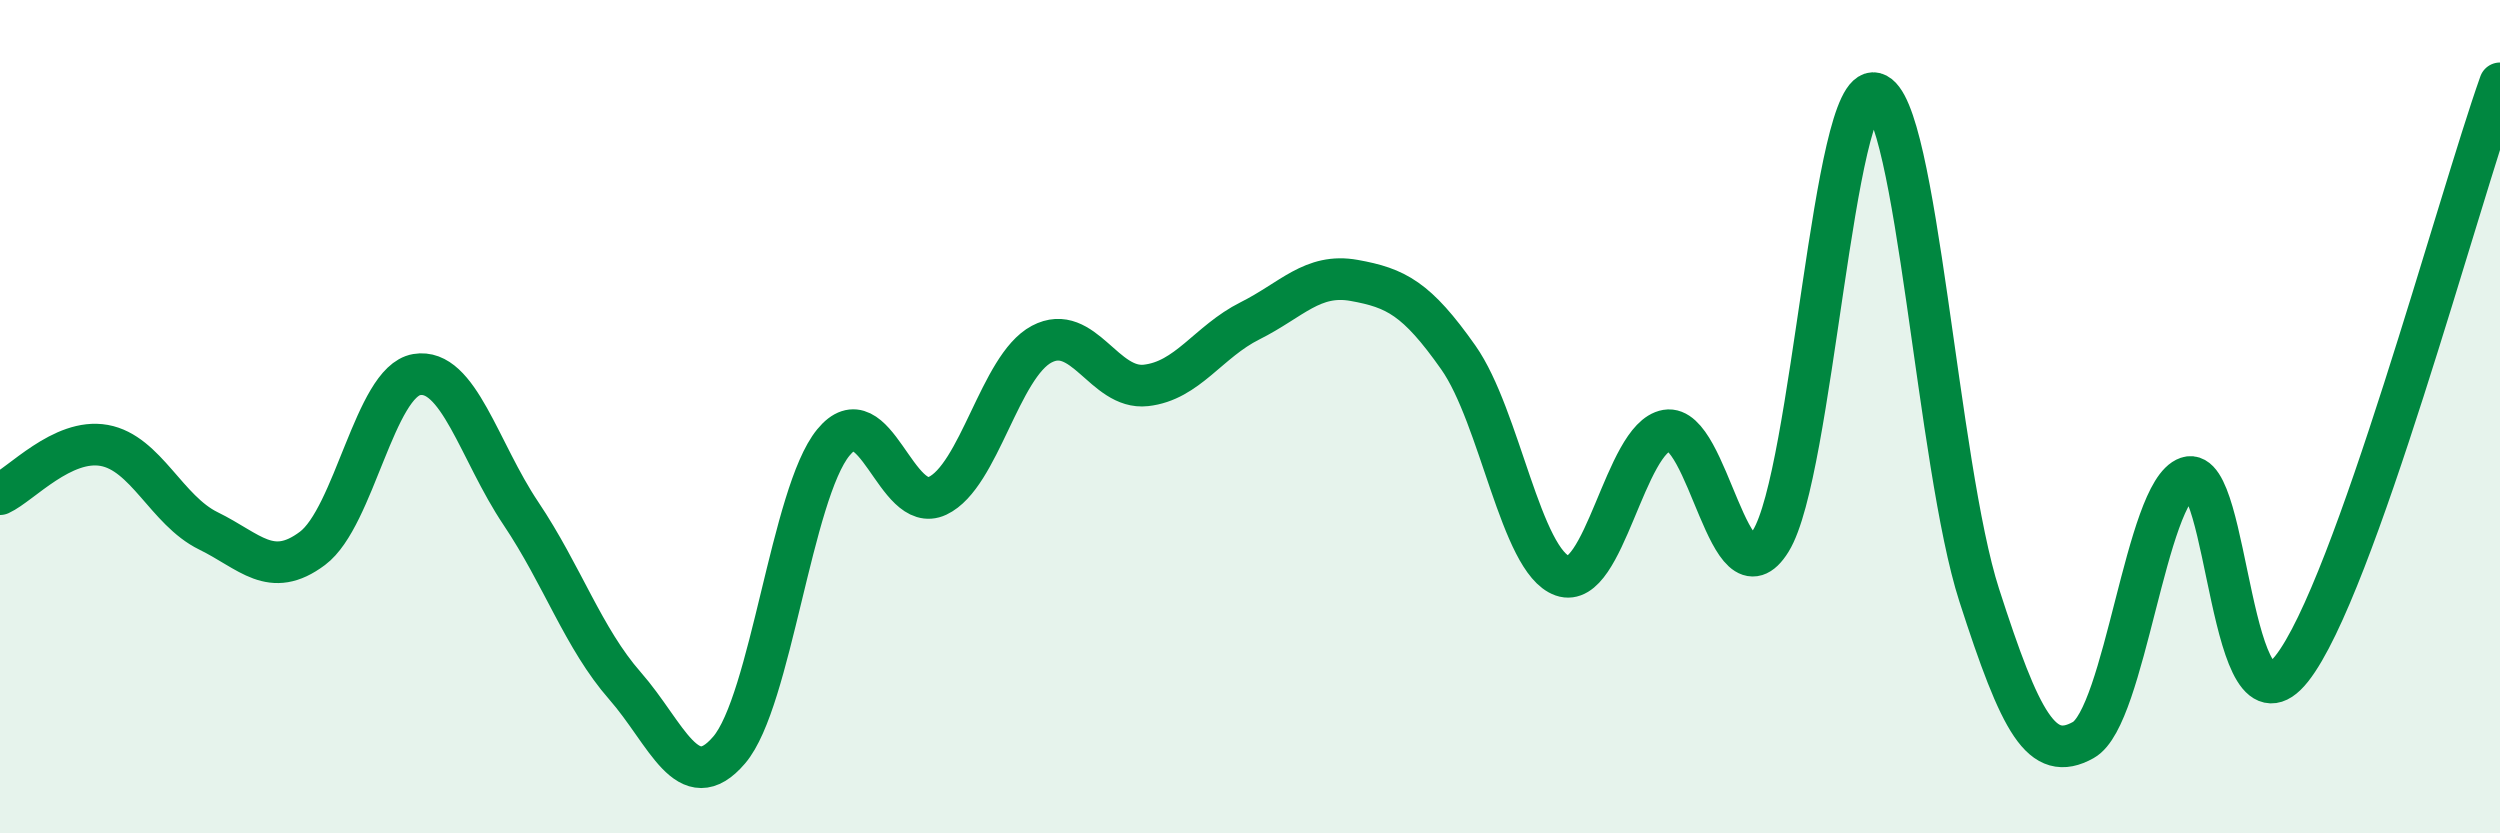 
    <svg width="60" height="20" viewBox="0 0 60 20" xmlns="http://www.w3.org/2000/svg">
      <path
        d="M 0,11.86 C 0.5,11.63 1.5,10.51 2.5,10.69 C 3.5,10.87 4,12.25 5,12.74 C 6,13.23 6.5,13.91 7.5,13.16 C 8.5,12.41 9,9.16 10,8.99 C 11,8.82 11.5,10.83 12.5,12.32 C 13.5,13.81 14,15.32 15,16.46 C 16,17.6 16.5,19.17 17.5,18 C 18.5,16.83 19,11.84 20,10.62 C 21,9.4 21.5,12.37 22.5,11.9 C 23.5,11.43 24,8.79 25,8.26 C 26,7.73 26.5,9.36 27.5,9.25 C 28.5,9.14 29,8.2 30,7.7 C 31,7.2 31.5,6.55 32.5,6.73 C 33.5,6.91 34,7.16 35,8.58 C 36,10 36.5,13.47 37.5,13.82 C 38.5,14.17 39,10.5 40,10.33 C 41,10.16 41.5,14.6 42.5,12.98 C 43.5,11.36 44,1.98 45,2.24 C 46,2.5 46.5,11.18 47.5,14.28 C 48.5,17.38 49,18.32 50,17.76 C 51,17.2 51.5,11.8 52.5,11.46 C 53.5,11.12 53.5,17.94 55,16.05 C 56.5,14.16 59,4.81 60,2L60 20L0 20Z"
        fill="#008740"
        opacity="0.1"
        stroke-linecap="round"
        stroke-linejoin="round"
      />
      <path
        d="M 0,11.86 C 0.5,11.63 1.5,10.51 2.5,10.69 C 3.5,10.87 4,12.25 5,12.74 C 6,13.23 6.5,13.91 7.5,13.16 C 8.5,12.41 9,9.16 10,8.99 C 11,8.82 11.5,10.83 12.5,12.32 C 13.5,13.81 14,15.32 15,16.46 C 16,17.6 16.5,19.17 17.5,18 C 18.5,16.83 19,11.84 20,10.62 C 21,9.4 21.5,12.37 22.5,11.9 C 23.5,11.43 24,8.79 25,8.26 C 26,7.73 26.5,9.36 27.5,9.25 C 28.5,9.14 29,8.2 30,7.7 C 31,7.2 31.5,6.55 32.5,6.73 C 33.5,6.91 34,7.16 35,8.58 C 36,10 36.5,13.47 37.5,13.82 C 38.5,14.17 39,10.5 40,10.33 C 41,10.16 41.5,14.6 42.5,12.98 C 43.5,11.36 44,1.98 45,2.24 C 46,2.5 46.5,11.18 47.5,14.28 C 48.5,17.38 49,18.32 50,17.76 C 51,17.2 51.5,11.8 52.5,11.46 C 53.5,11.12 53.5,17.94 55,16.05 C 56.5,14.16 59,4.81 60,2"
        stroke="#008740"
        stroke-width="1"
        fill="none"
        stroke-linecap="round"
        stroke-linejoin="round"
      />
    </svg>
  